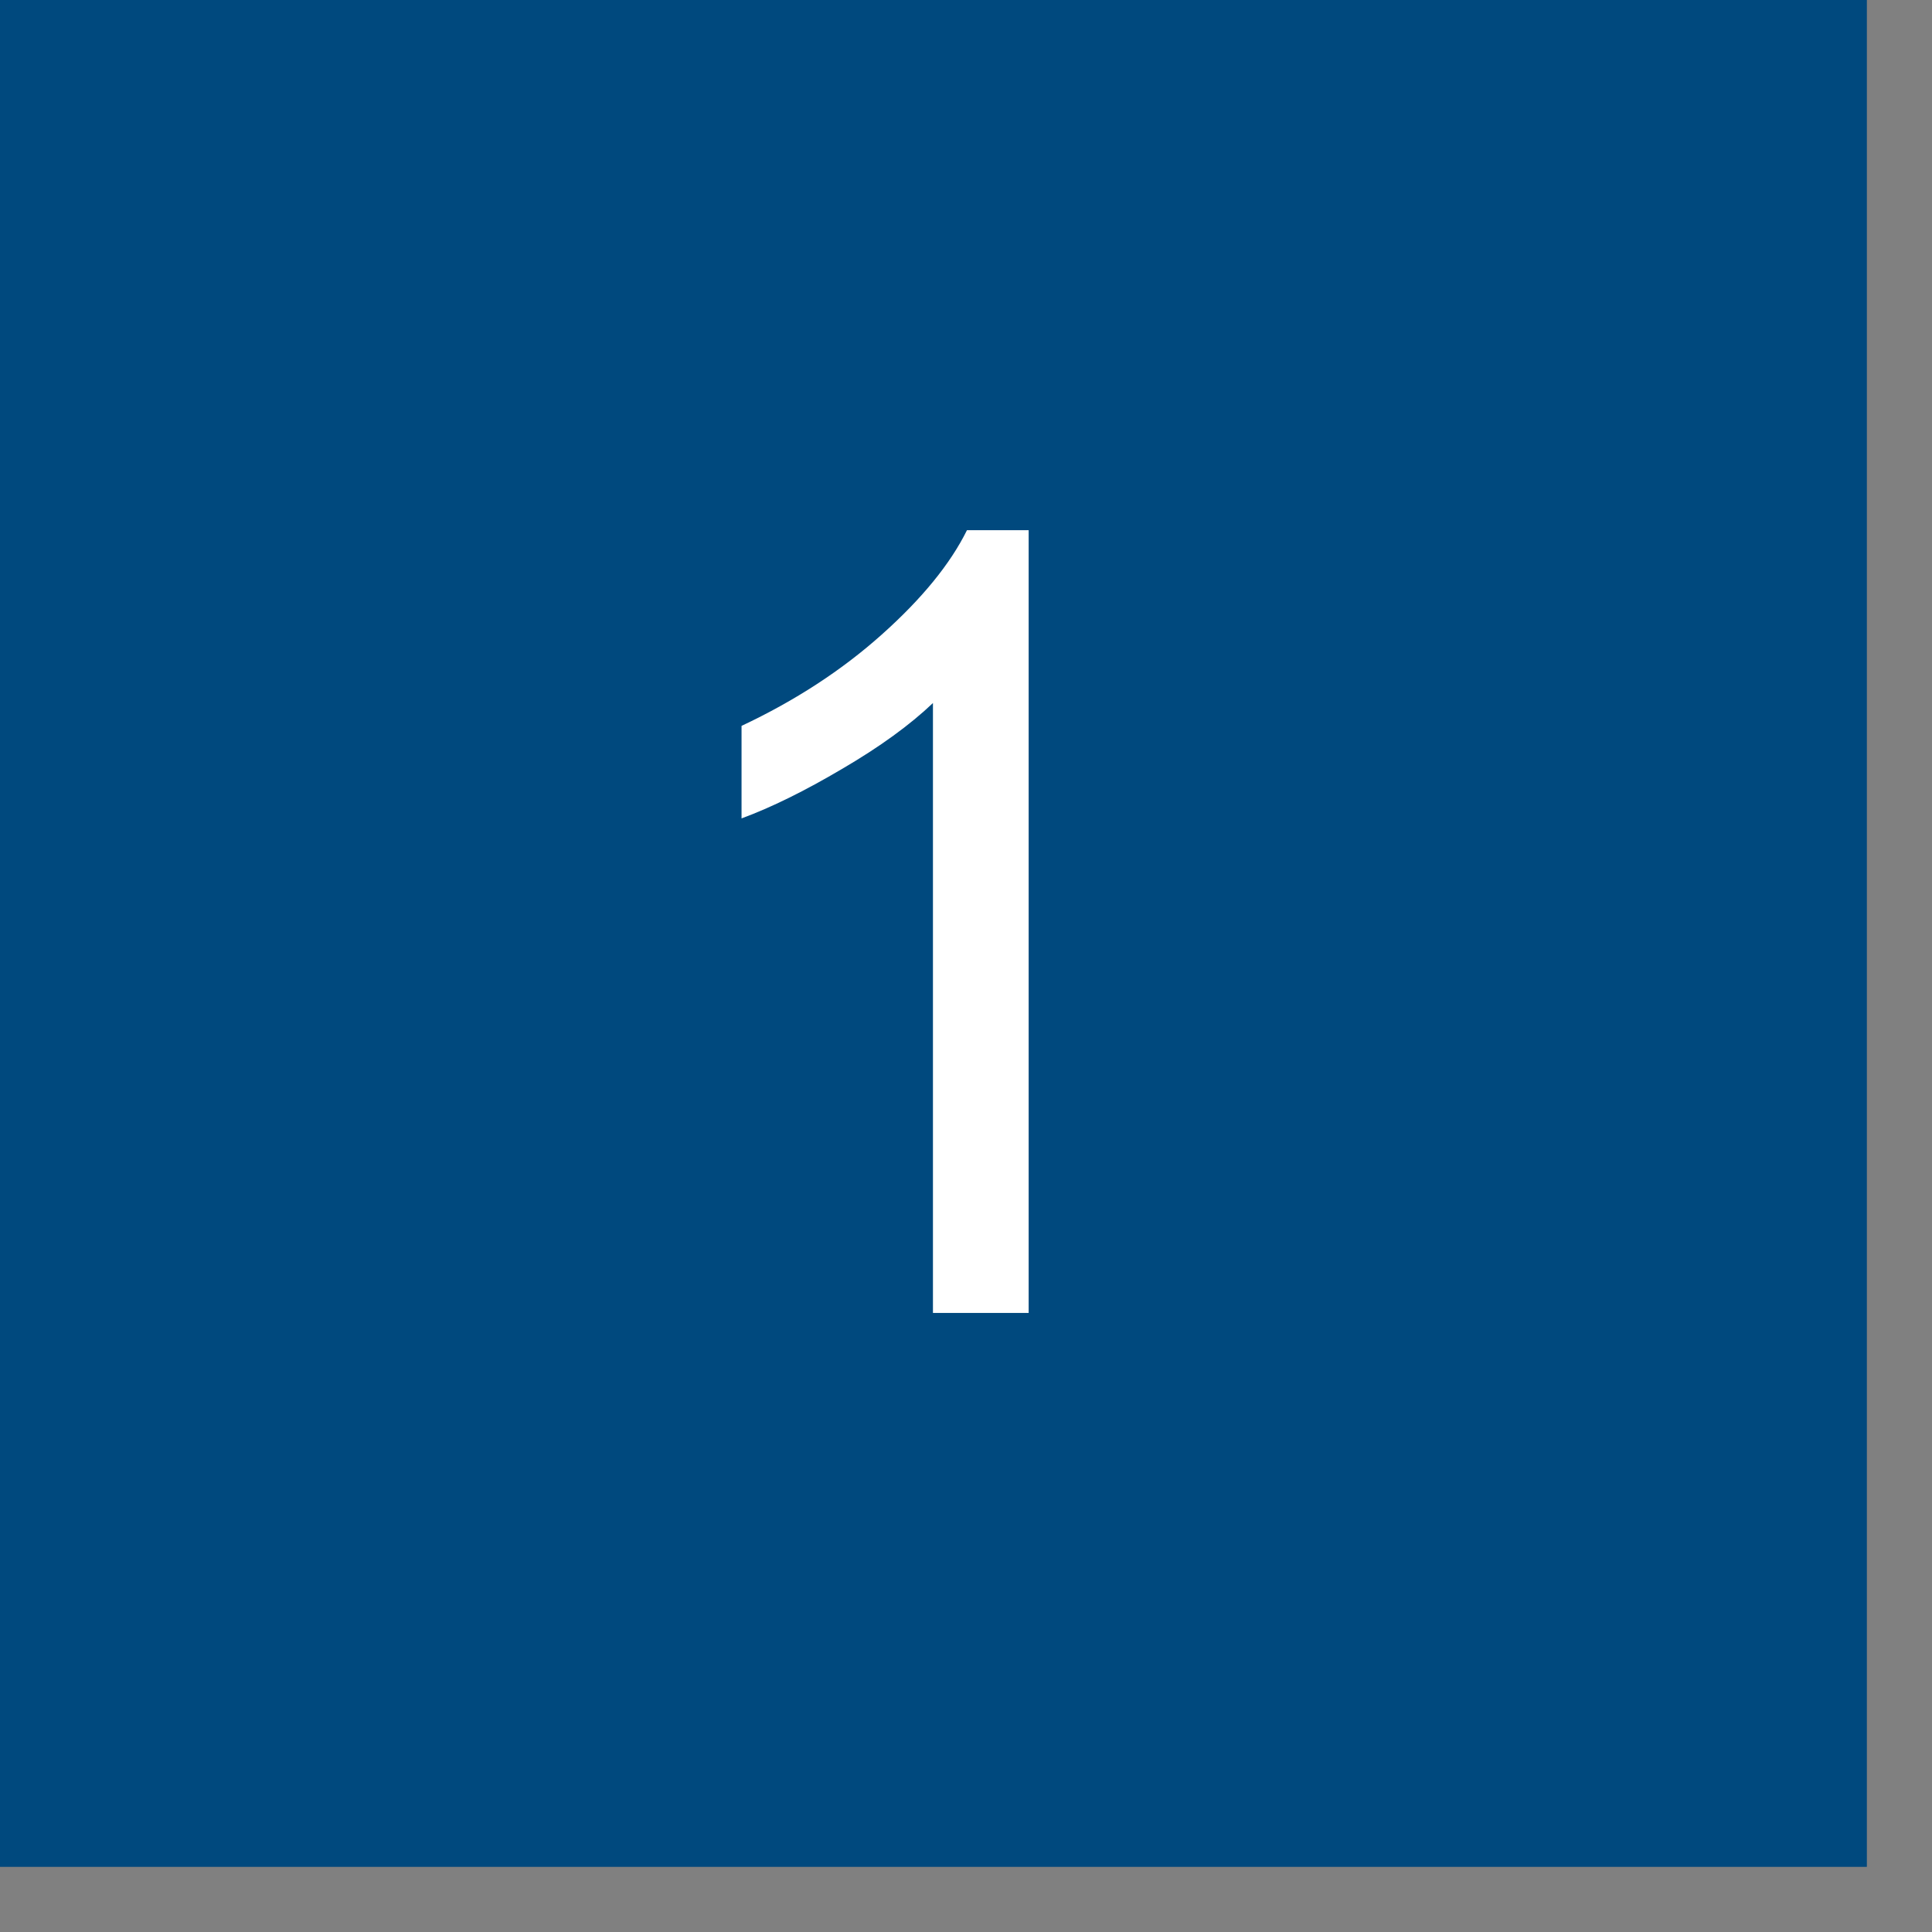 <?xml version="1.0" encoding="UTF-8"?>
<svg xmlns="http://www.w3.org/2000/svg" width="28" height="28" viewBox="0 0 28 28" fill="none">
  <rect x="0" y="0" width="28" height="28" fill="#808080" stroke="none"/>
  <rect width="27.056" height="27.056" fill="#00497E"></rect>
  <path d="M14.908 19.028H13.521V10.189C13.187 10.507 12.748 10.826 12.203 11.144C11.664 11.463 11.178 11.702 10.747 11.861V10.52C11.523 10.155 12.201 9.714 12.781 9.195C13.362 8.676 13.773 8.172 14.014 7.684H14.908V19.028Z" fill="white"></path>
</svg>
